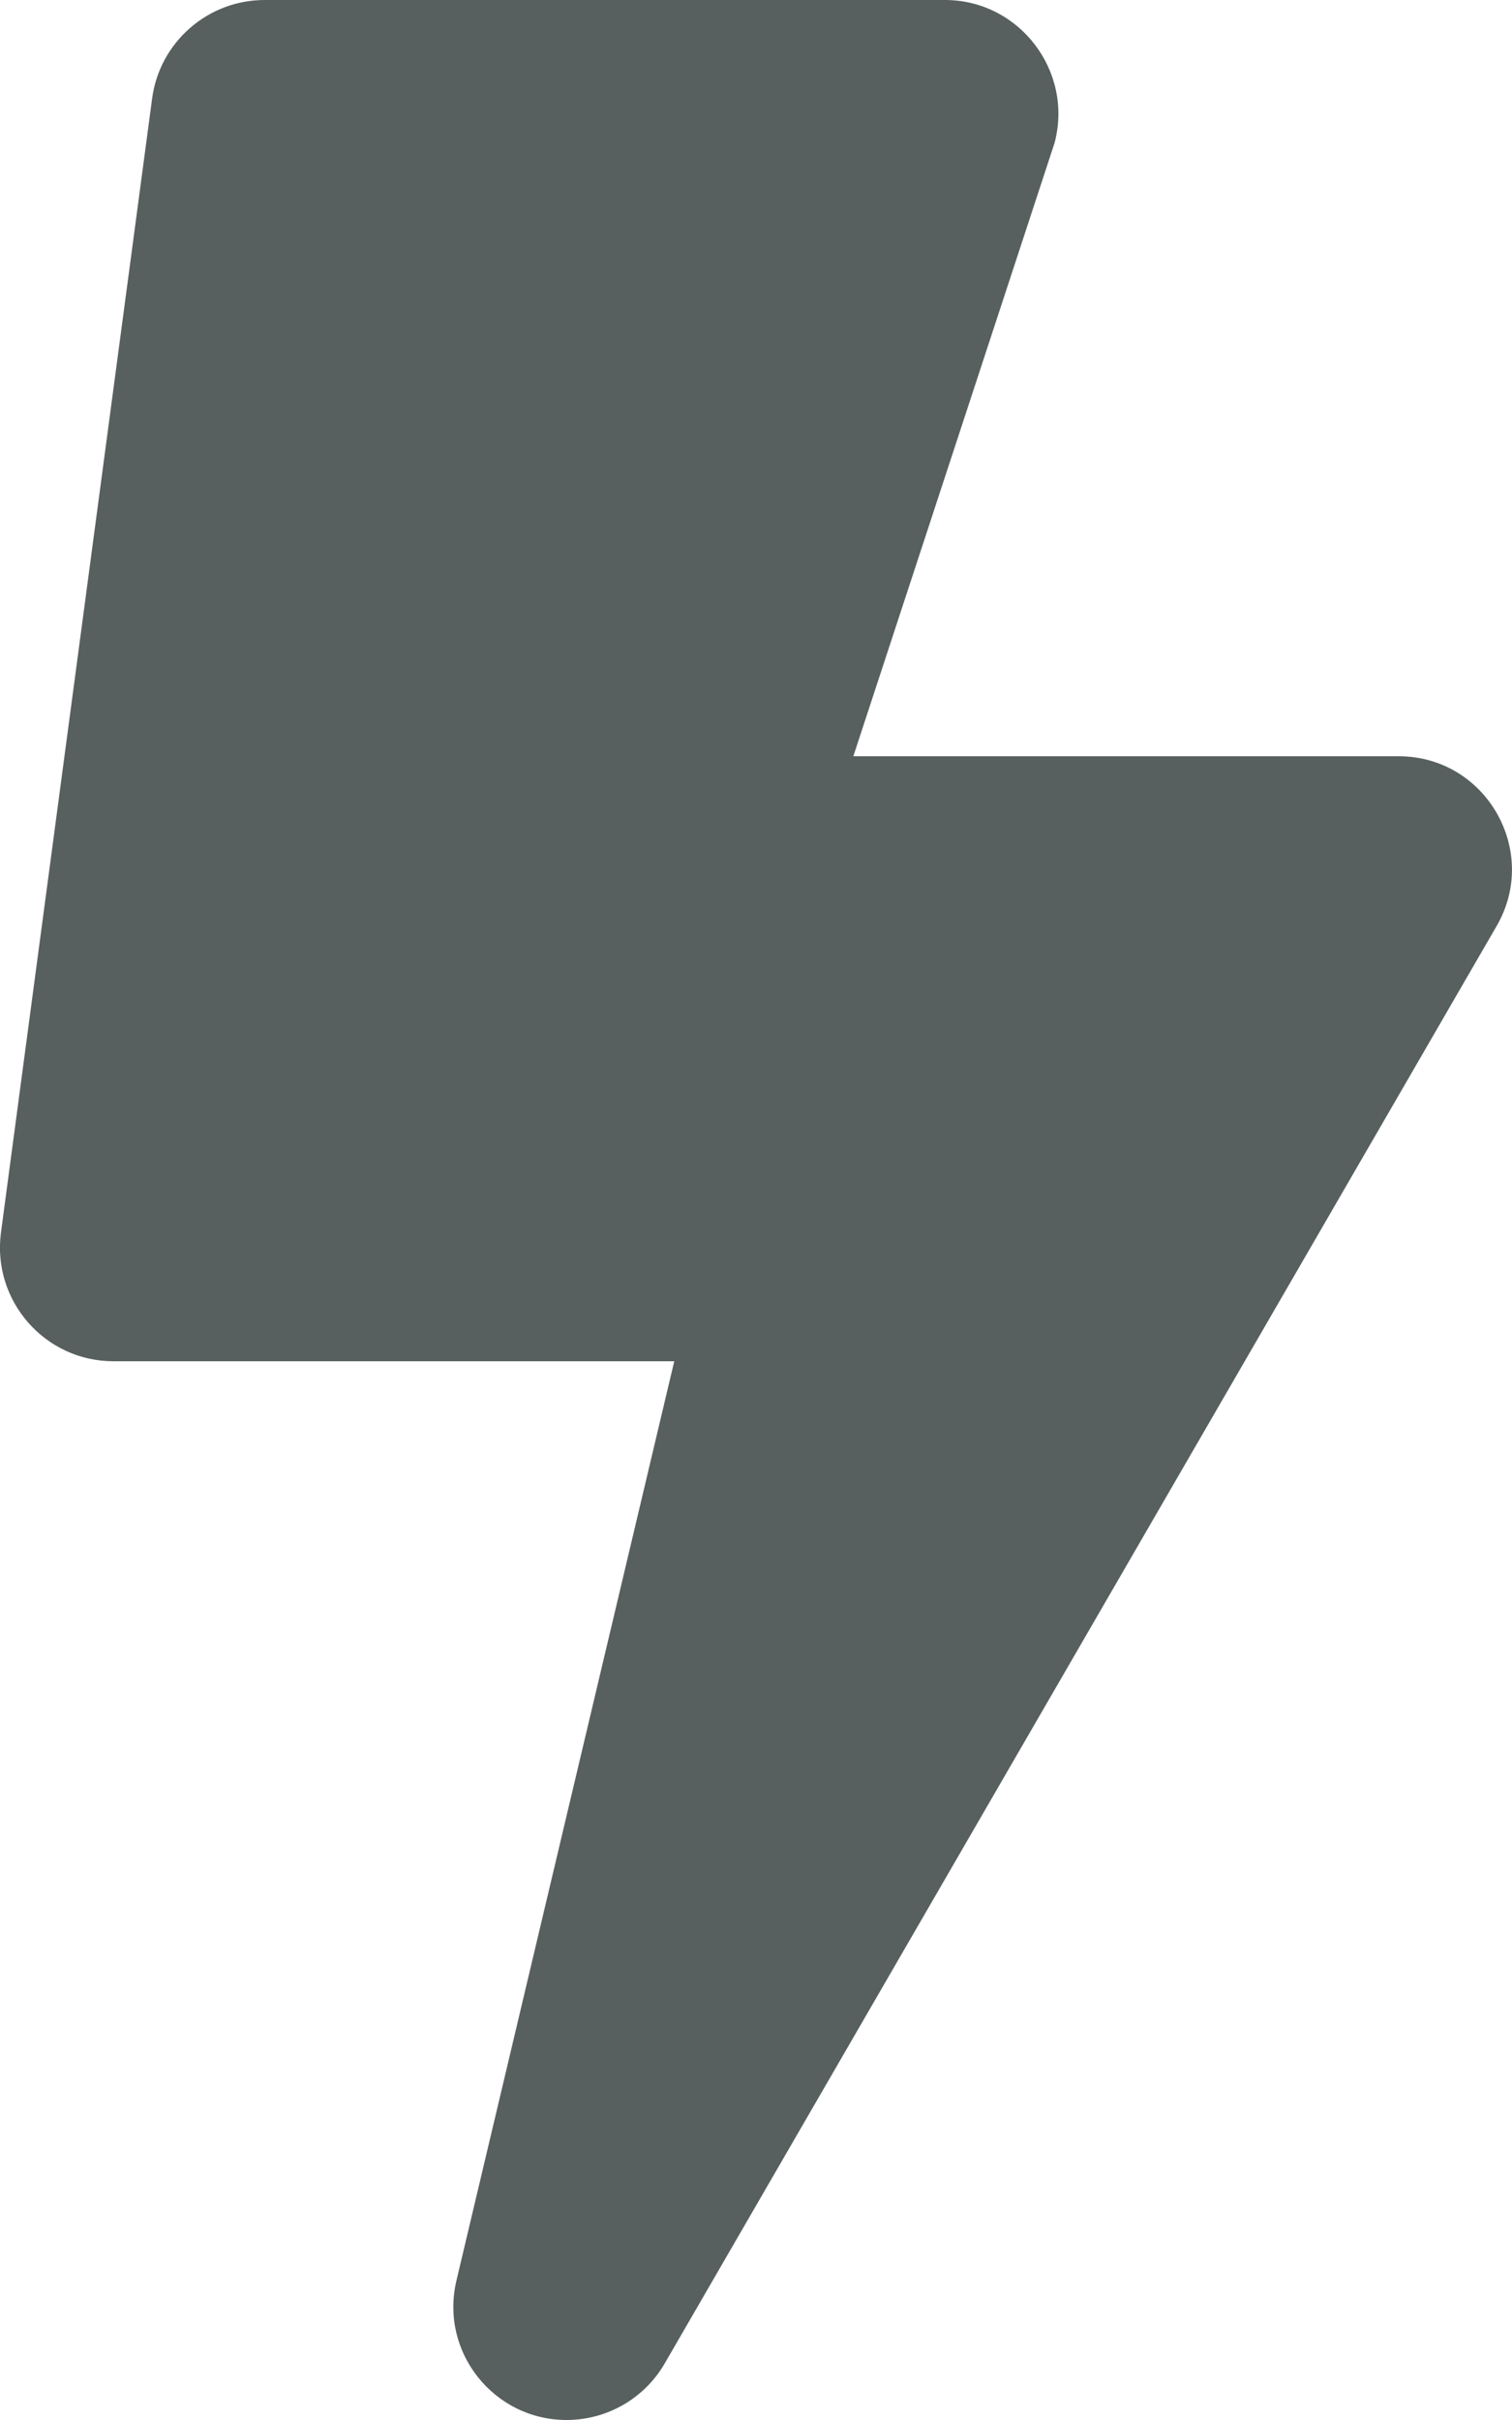 <svg width="320" height="512" viewBox="0 0 320 512" fill="none" xmlns="http://www.w3.org/2000/svg">
<path d="M296 160H180.6L223.2 30.2C227.2 15 215.7 0 200 0H56C44 0 33.8 8.9 32.2 20.8L0.2 260.8C-1.7 275.2 9.5 288 24 288H142.7L96.6 482.5C93 497.7 104.6 512 119.9 512C128.3 512 136.3 507.6 140.7 500L316.7 196C326 180.1 314.5 160 296 160Z" fill="#58605F"/>
</svg>
